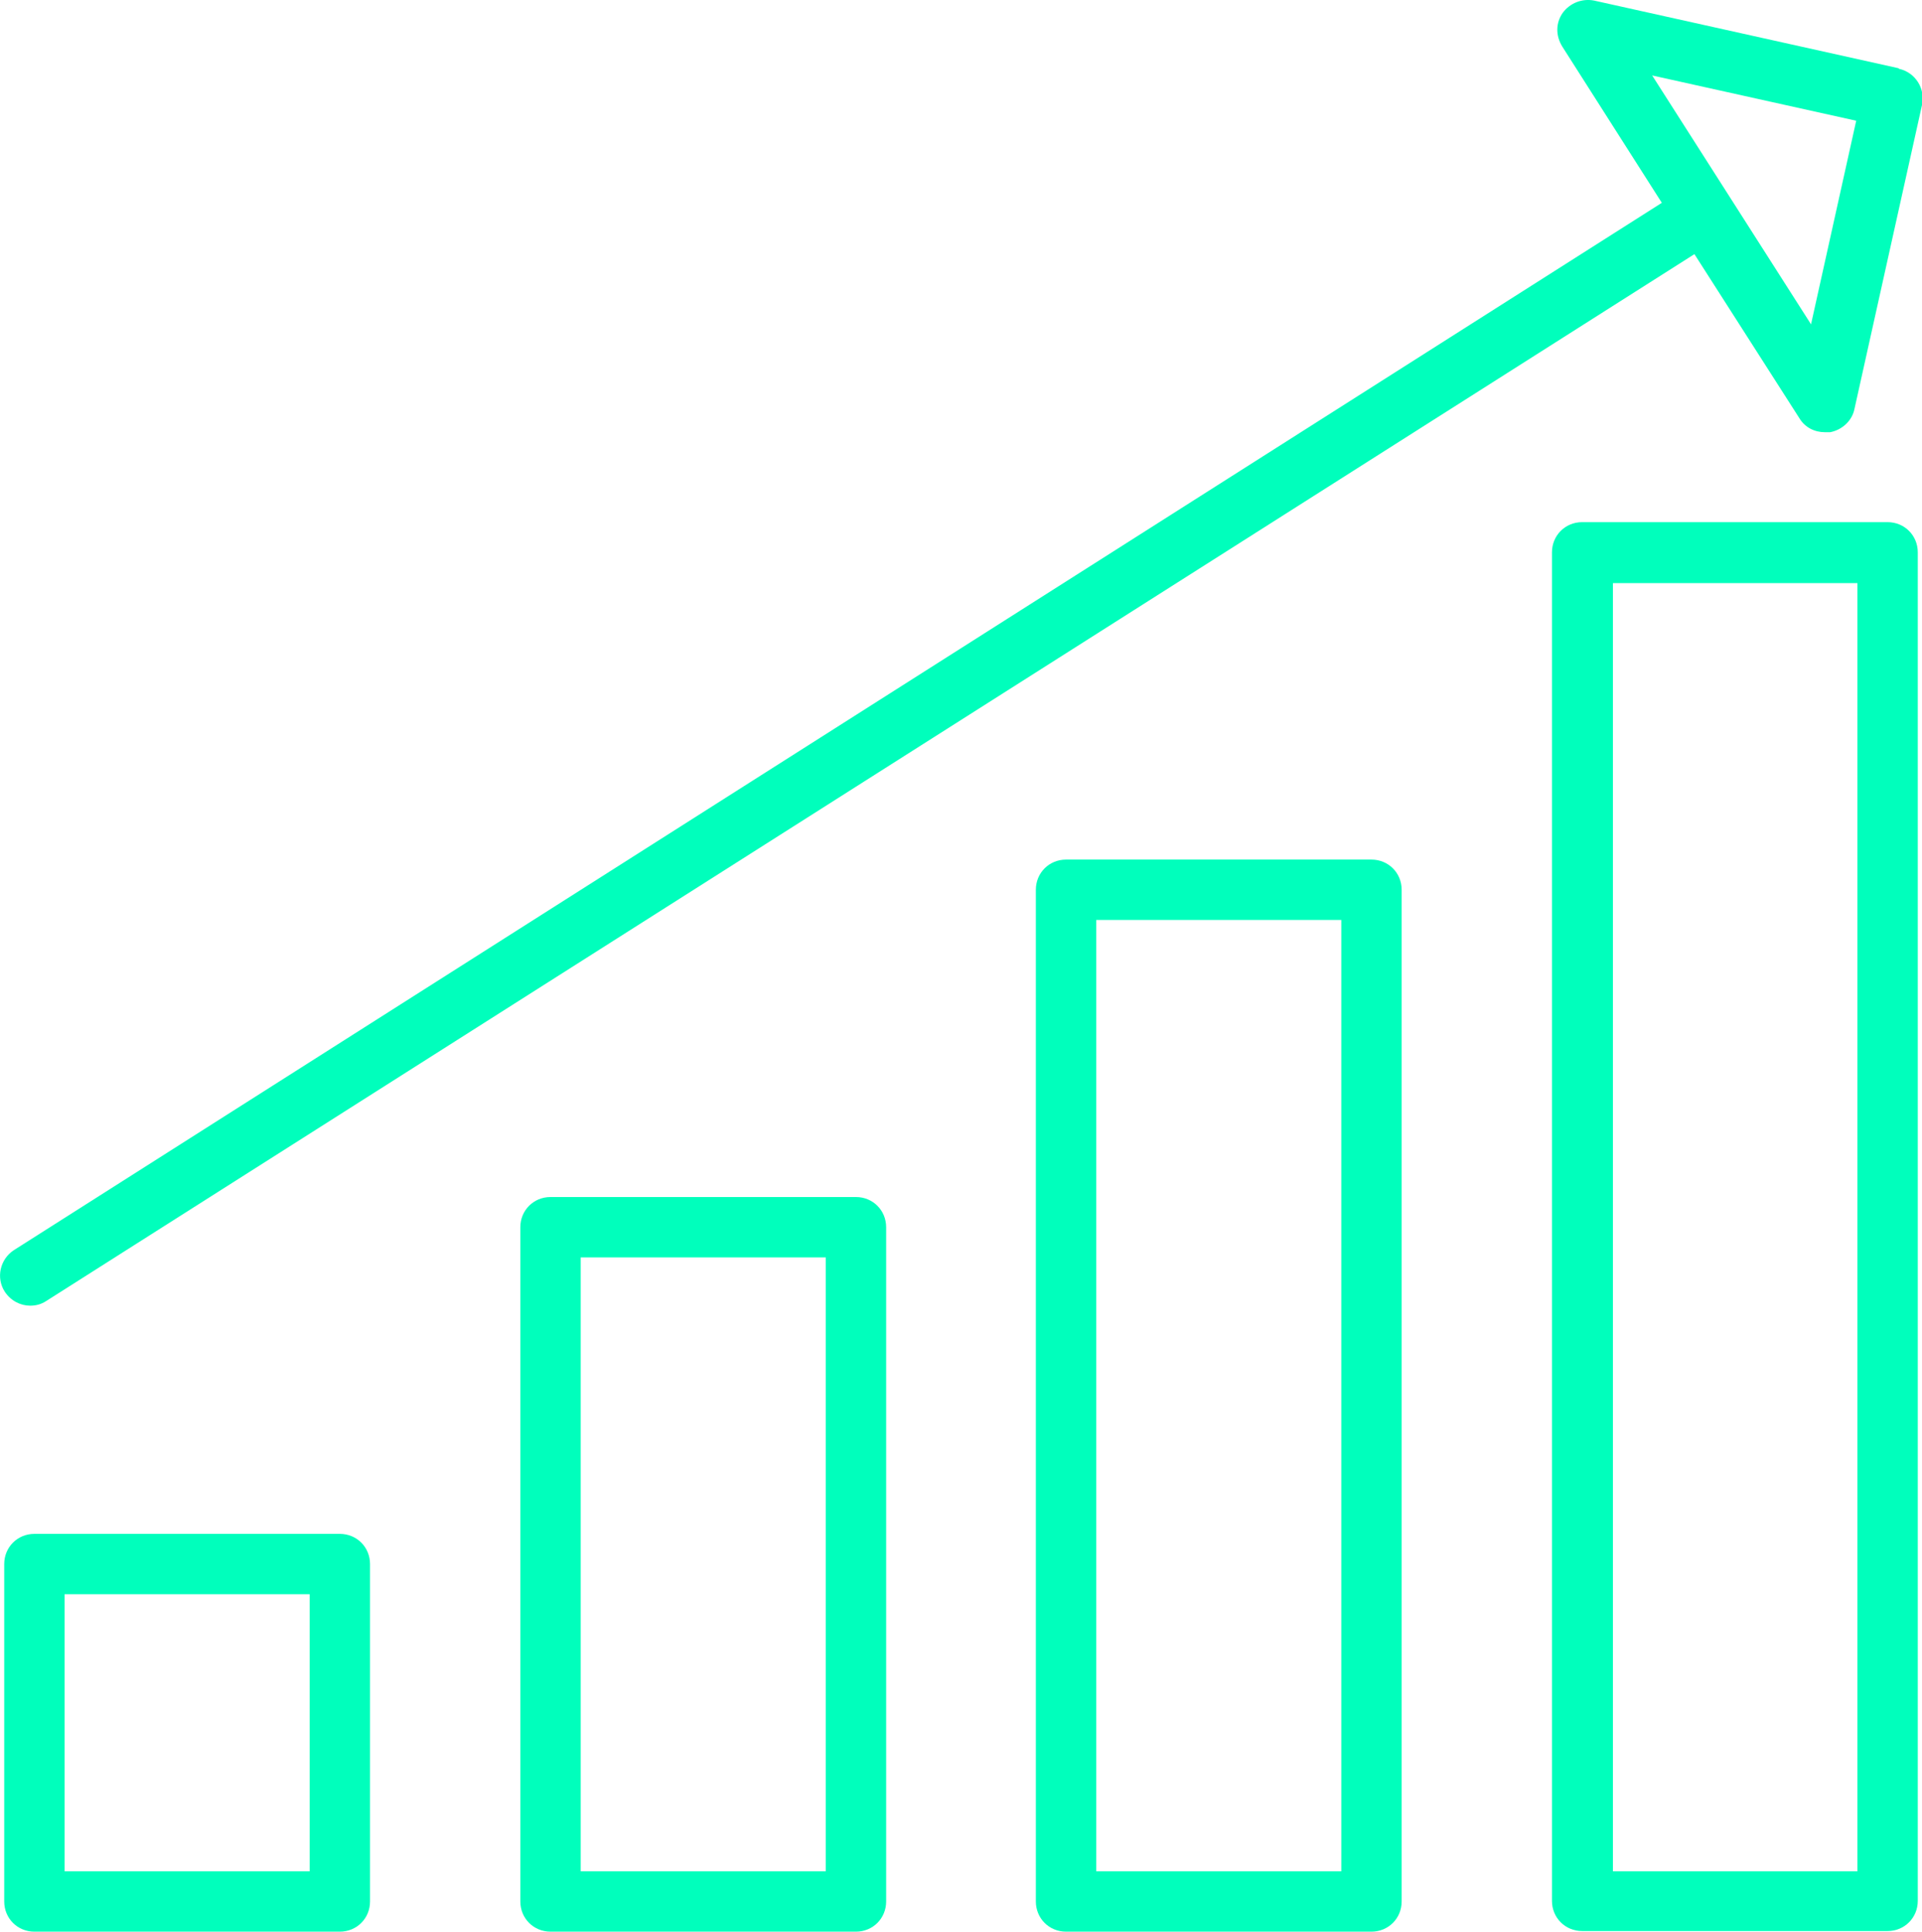 <svg xmlns="http://www.w3.org/2000/svg" id="b" viewBox="0 0 31.84 32"><defs><style>.d{fill:#00ffbc;}</style></defs><g id="c"><path class="d" d="M22.72,14.24h-5.06c-.28,0-.5.22-.5.5v16.76c0,.28.22.5.5.5h5.06c.28,0,.5-.22.5-.5V14.74c0-.28-.22-.5-.5-.5ZM22.22,31h-4.06v-15.76h4.06v15.76Z"></path><path class="d" d="M14.18,19.83h-5.06c-.28,0-.5.22-.5.5v11.17c0,.28.22.5.5.5h5.06c.28,0,.5-.22.5-.5v-11.17c0-.28-.22-.5-.5-.5ZM13.68,31h-4.06v-10.17h4.06v10.17Z"></path><path class="d" d="M5.63,25.41H.57c-.28,0-.5.22-.5.5v5.59c0,.28.22.5.5.5h5.06c.28,0,.5-.22.5-.5v-5.59c0-.28-.22-.5-.5-.5ZM5.13,31H1.07v-4.59h4.06v4.59Z"></path><path class="d" d="M31.27,8.65h-5.06c-.28,0-.5.22-.5.5v22.34c0,.28.22.5.5.5h5.06c.28,0,.5-.22.5-.5V9.15c0-.28-.22-.5-.5-.5ZM30.77,31h-4.05V9.66h4.05v21.34Z"></path><path class="d" d="M31.45,1.13L26.41.01c-.2-.04-.4.04-.52.2-.12.17-.12.38-.01.56l1.65,2.59L.23,20.71c-.23.15-.3.46-.15.69.1.15.26.23.42.23.09,0,.18-.02.27-.08L28.07,4.21l1.74,2.72c.09.15.25.23.42.23.03,0,.06,0,.09,0,.2-.04.36-.19.4-.38l1.12-5.04c.06-.27-.11-.54-.38-.6ZM30,5.37l-2.63-4.12,3.38.75-.75,3.38Z"></path></g></svg>